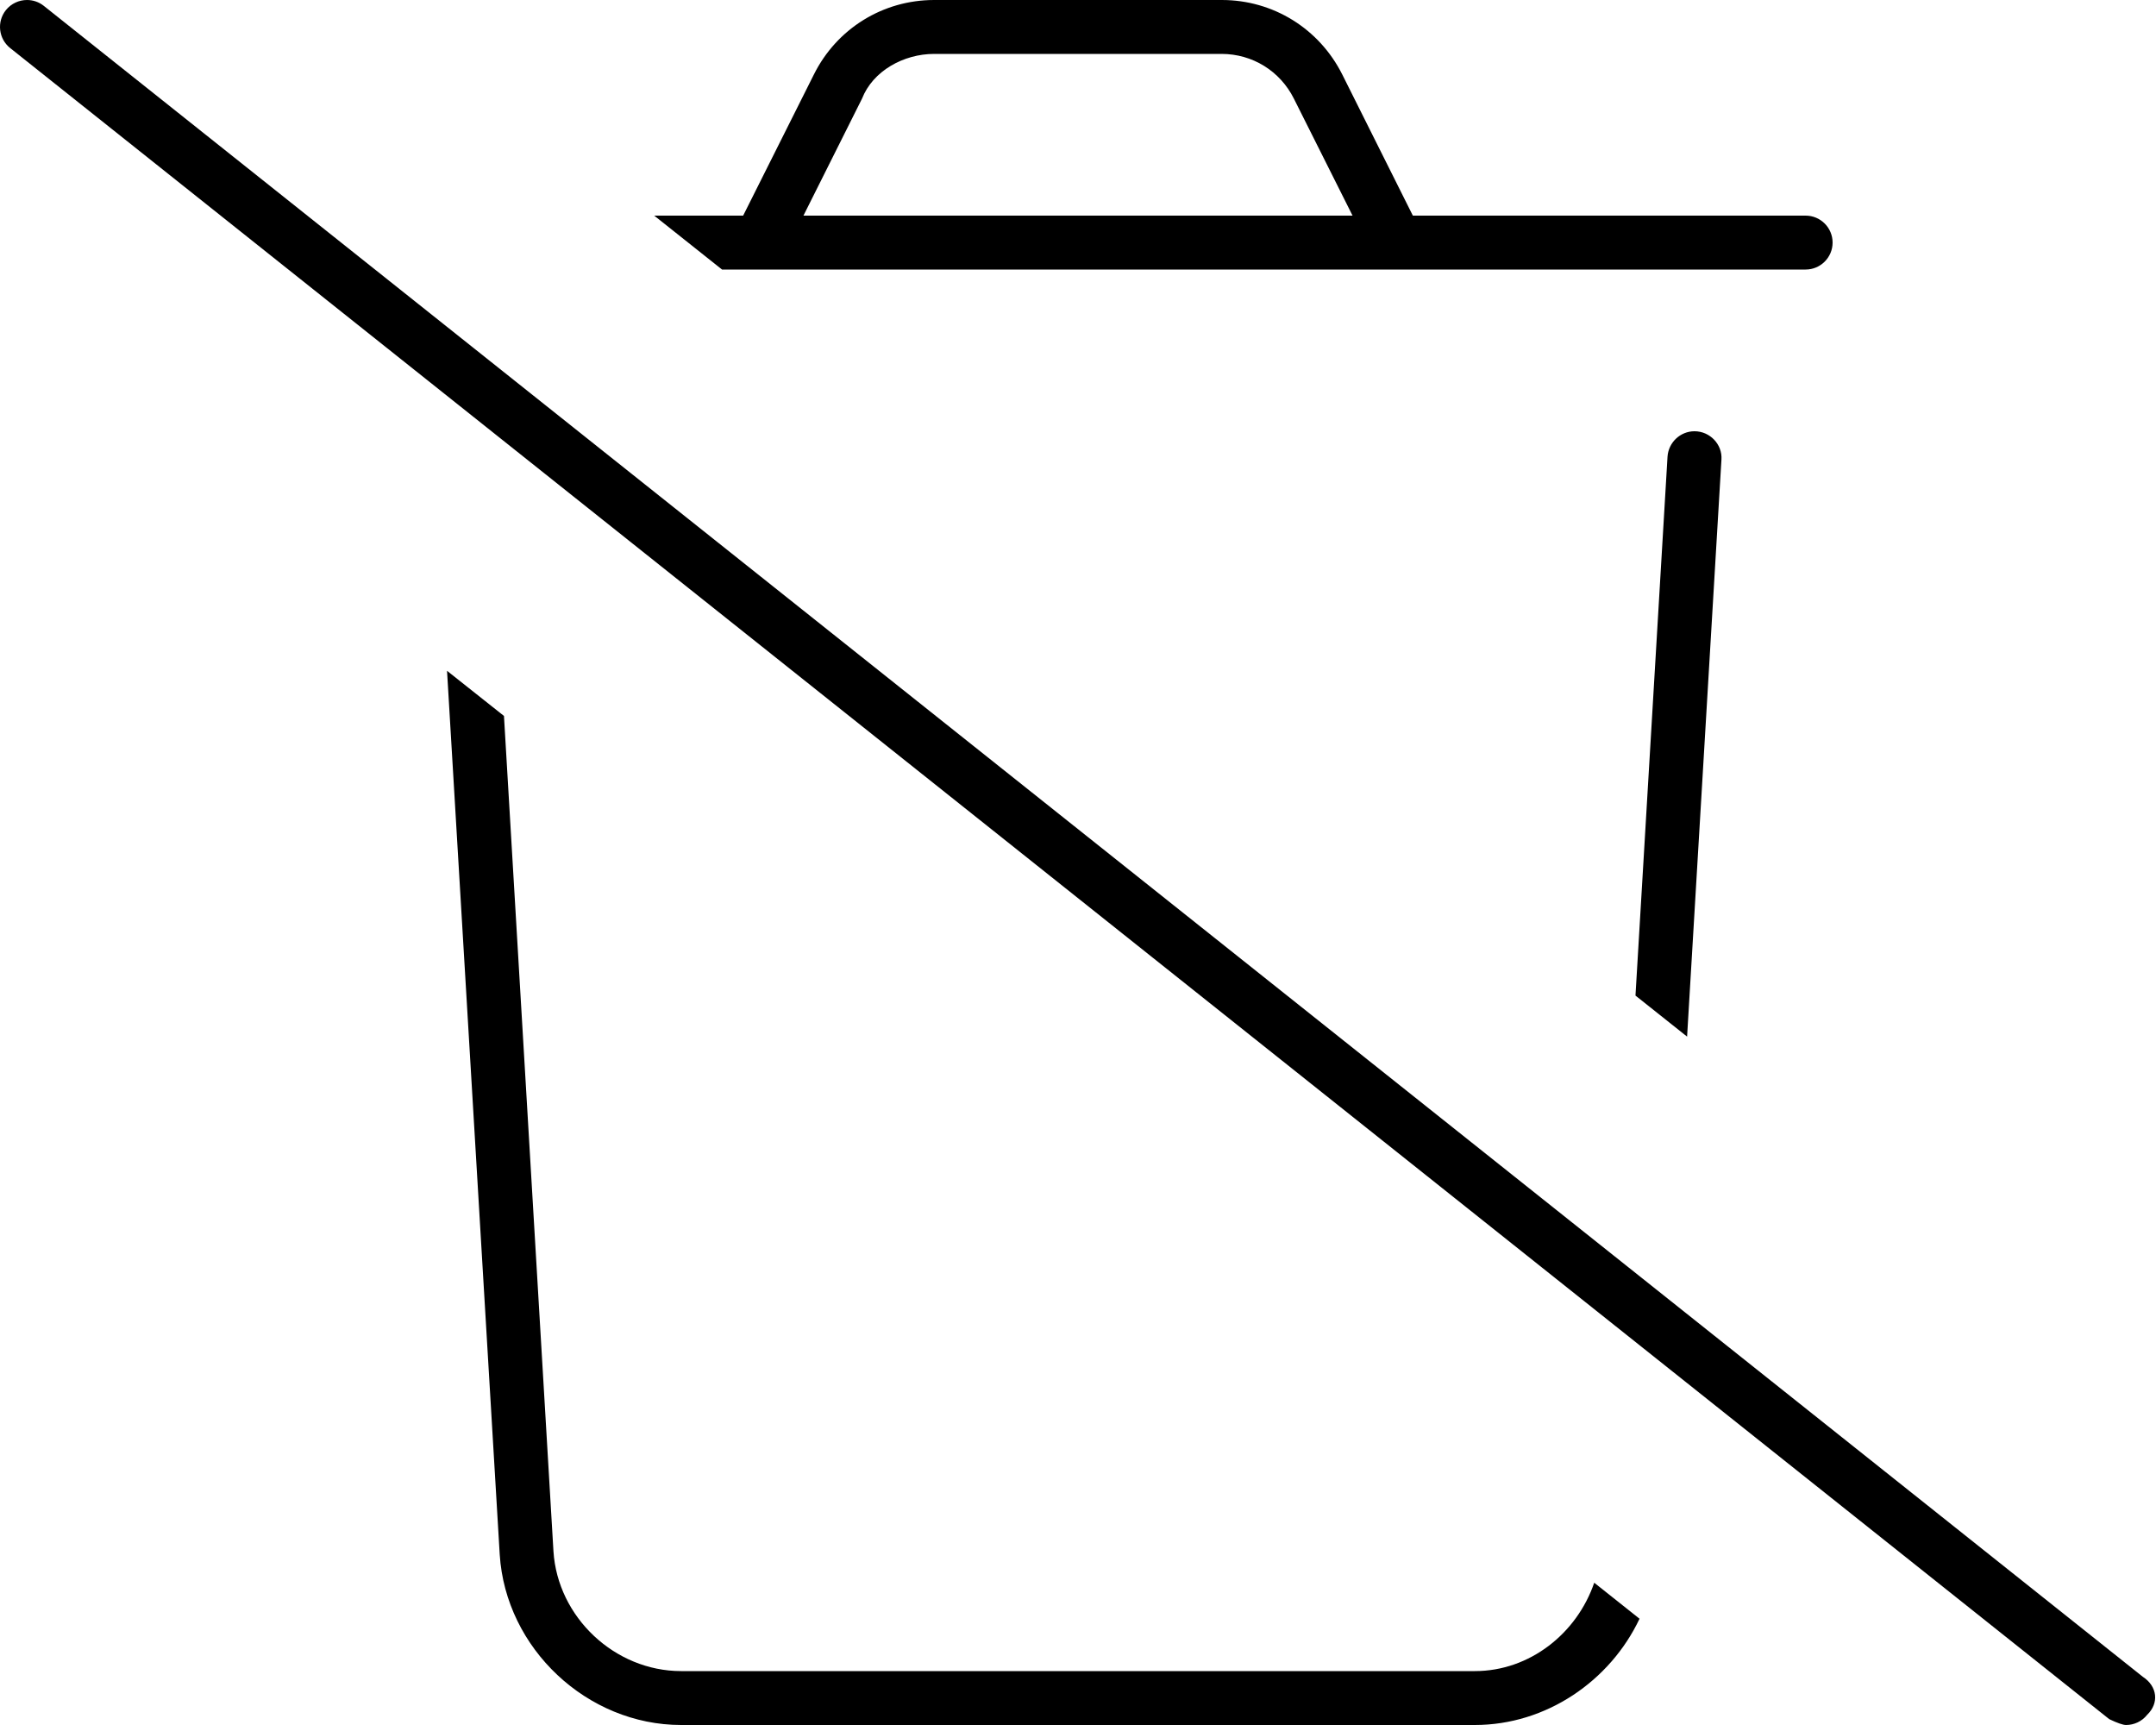 <svg xmlns="http://www.w3.org/2000/svg" viewBox="0 0 640 512"><!--! Font Awesome Pro 6.0.0-beta3 by @fontawesome - https://fontawesome.com License - https://fontawesome.com/license (Commercial License) Copyright 2021 Fonticons, Inc. --><path d="M636.1 497.7L12.99 1.73C11.53 .566 9.771 0 8.025 0C5.674 0 3.336 1.029 1.738 3.012c-2.75 3.469-2.172 8.5 1.281 11.25l623.1 496C628.5 511.4 630.2 512 631.1 512c2.344 0 4.688-1.031 6.266-3.016C641 505.5 640.4 500.5 636.1 497.7zM536 80C540.4 80 544 76.42 544 72S540.4 64 536 64h-116.6l-20.95-41.88C391.6 8.469 377.9 0 362.7 0H277.3C262.1 0 248.4 8.469 241.6 22.11L220.6 64H194.2l20.13 16H536zM255.9 29.25C259.1 21.08 268.2 16 277.3 16h85.31c9.156 0 17.38 5.078 21.47 13.27L401.5 64H238.5L255.9 29.25zM495 135.5l-9.514 160l15.32 12.18l10.2-171.3C511.3 131.9 507.6 128 503 128C498.8 128 495.3 131.3 495 135.5zM437.8 496H202.2c-19.69 0-36.69-15.98-37.91-35.59L149.6 212.5L132.7 199.1l15.64 262.3C150.1 489.3 174.3 512 202.2 512h235.6c21.19 0 40.15-13.06 48.89-31.54l-13.45-10.69C468.1 484.8 454.1 496 437.8 496z"/></svg>
